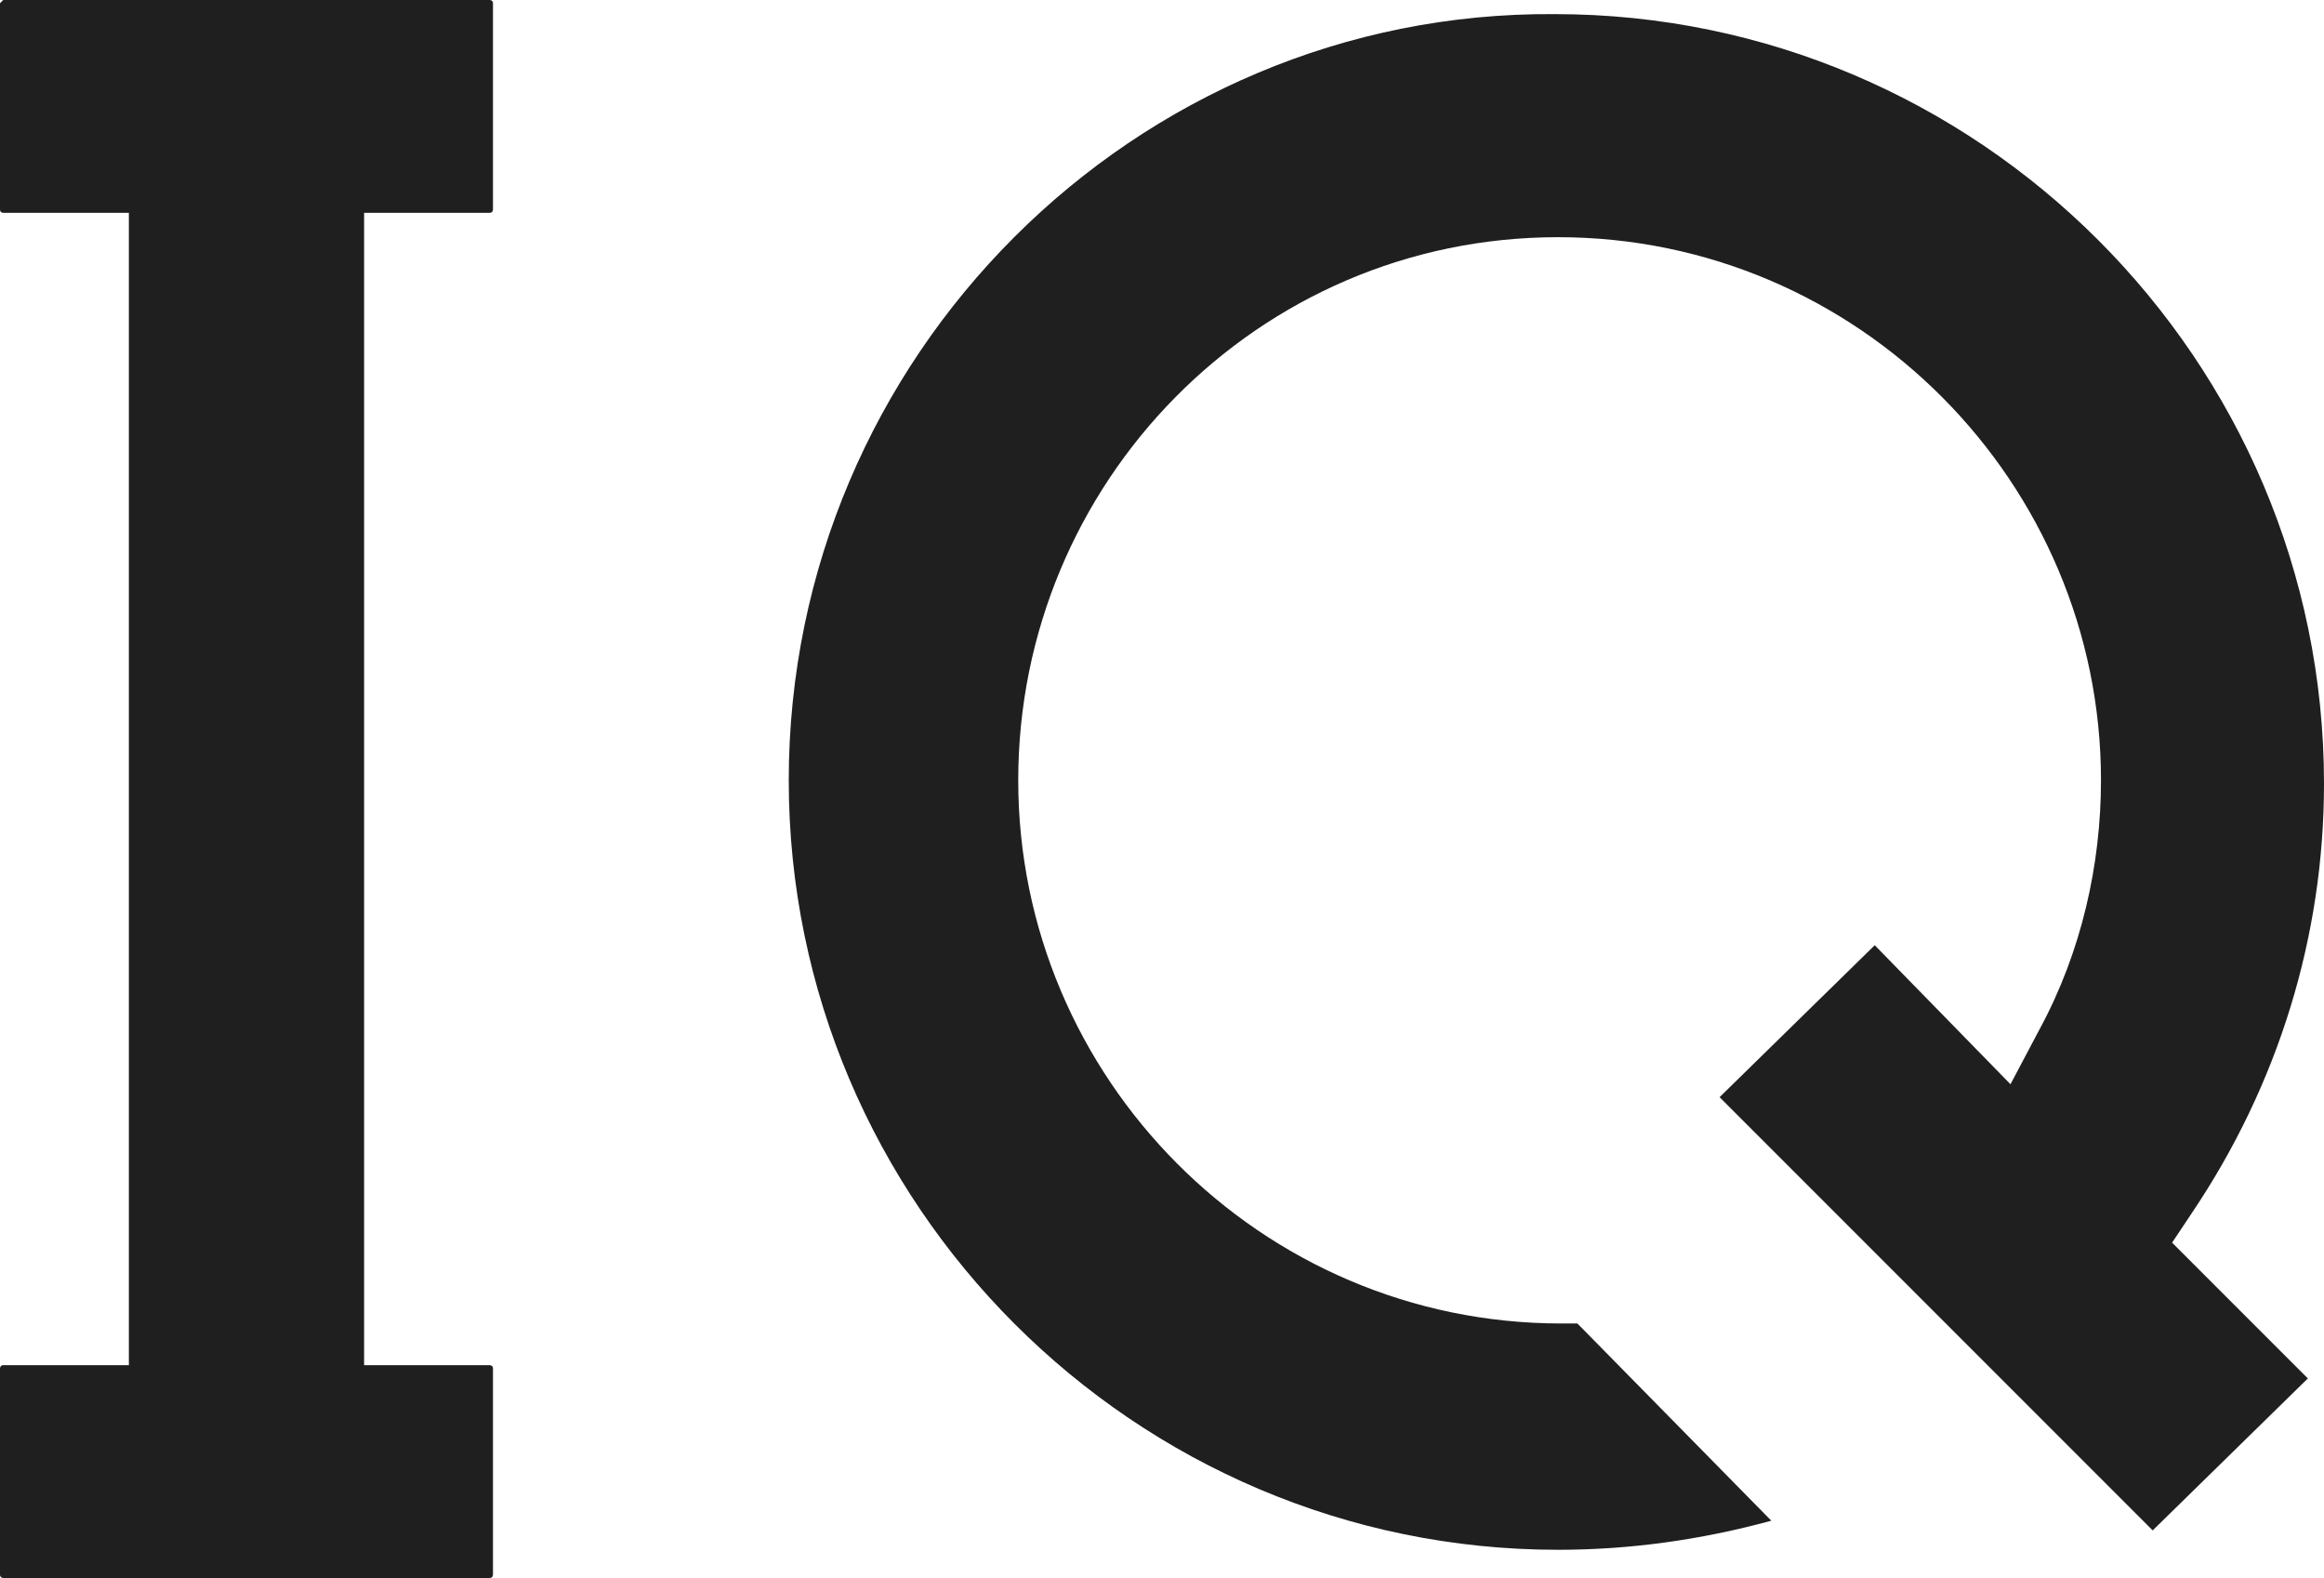 <svg width="165" height="112" viewBox="0 0 165 112" fill="none" xmlns="http://www.w3.org/2000/svg">
<path d="M34.771 15.104C35 15.104 35 14.871 35 14.871V0.232C35 0 34.771 0 34.771 0H0.229L0 0.232V14.871C0 15.104 0.229 15.104 0.229 15.104H9.15V96.896H0.229C0 96.896 0 97.129 0 97.129V111.768C0 112 0.229 112 0.229 112H34.771C35 112 35 111.768 35 111.768V97.129C35 96.896 34.771 96.896 34.771 96.896H25.85V15.104H34.771Z" fill="#1F1F1F"/>
<path d="M163.853 97.838L154.215 88.2L155.592 86.135C161.787 76.956 165 66.401 165 55.615C165 25.555 140.446 1.002 110.385 1.002C80.554 0.772 56 25.325 56 55.386C56 85.447 80.554 110 110.615 110C115.663 110 120.712 109.312 125.76 107.935L111.992 93.937H111.762C111.303 93.937 111.074 93.937 110.844 93.937C89.503 93.937 72.293 76.497 72.293 55.386C72.293 34.275 89.274 16.835 110.615 16.835C131.956 16.835 149.166 34.275 149.166 55.386C149.166 61.352 147.789 67.548 144.806 73.055L142.741 76.956L133.103 67.089L122.088 77.874L152.838 108.623L163.853 97.838Z" fill="#1F1F1F"/>
</svg>

